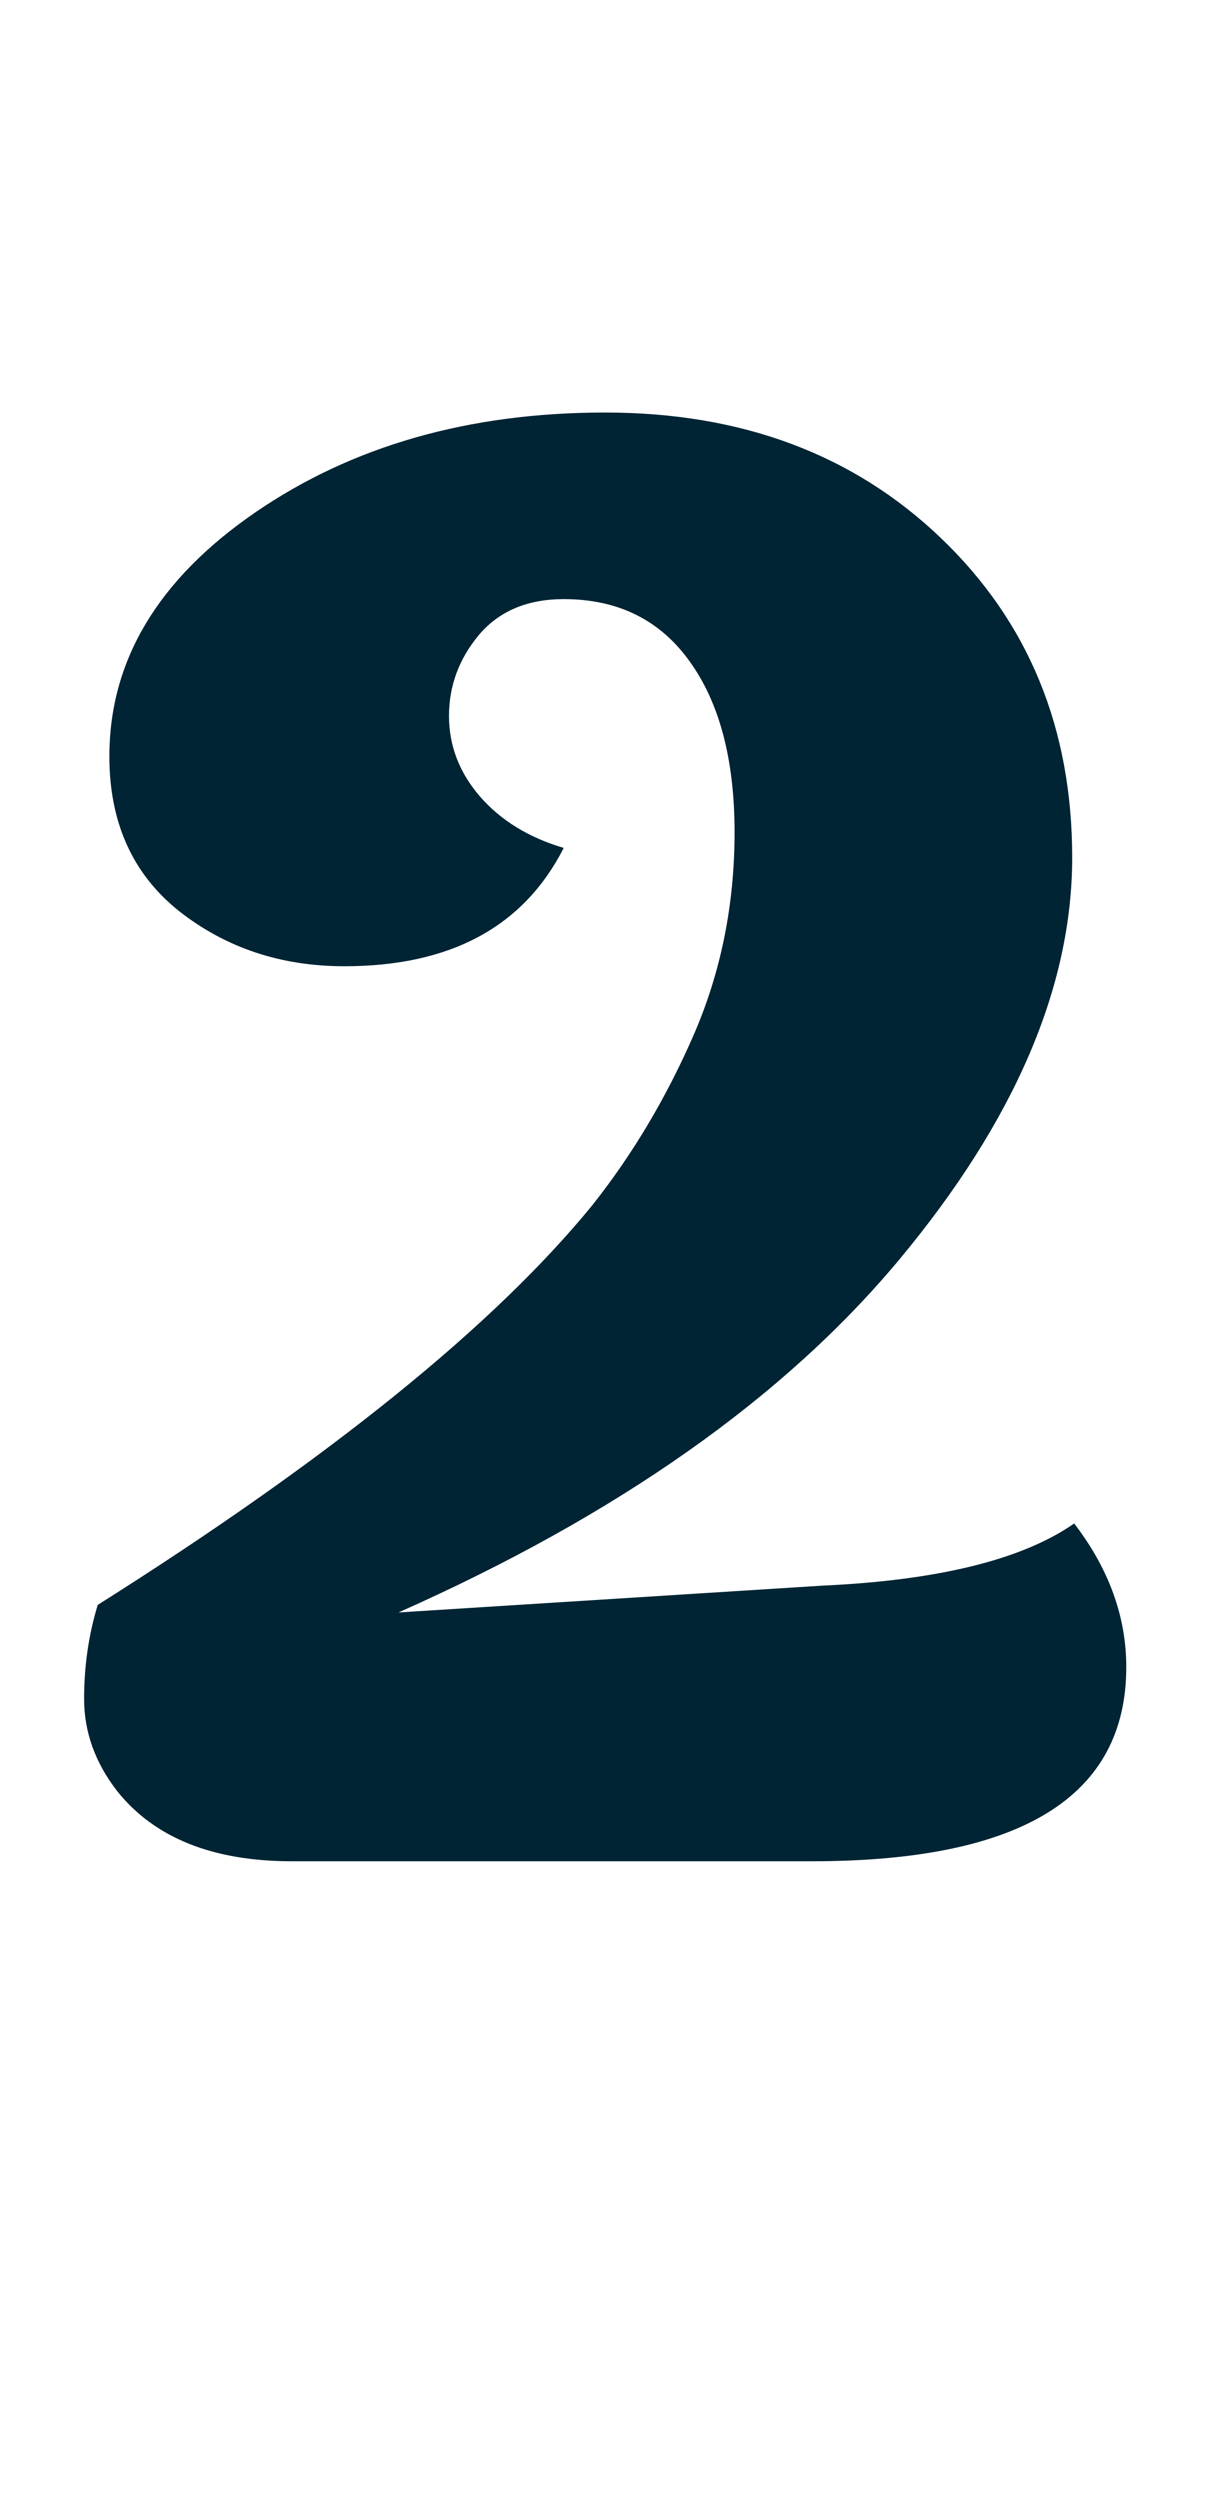 <?xml version="1.0" encoding="UTF-8"?>
<svg xmlns="http://www.w3.org/2000/svg" xmlns:xlink="http://www.w3.org/1999/xlink" width="50" zoomAndPan="magnify" viewBox="0 0 37.5 77.25" height="103" preserveAspectRatio="xMidYMid meet" version="1.0">
  <defs>
    <g></g>
  </defs>
  <g fill="#002434" fill-opacity="1">
    <g transform="translate(1.225, 57.513)">
      <g>
        <path d="M 33.594 -6 C 33.594 -2 30.352 0 23.875 0 L 7.797 0 C 5.359 0 3.562 -0.719 2.406 -2.156 C 1.719 -3.039 1.375 -3.992 1.375 -5.016 C 1.375 -6.035 1.516 -7.004 1.797 -7.922 C 8.961 -12.441 14.062 -16.562 17.094 -20.281 C 18.332 -21.844 19.375 -23.594 20.219 -25.531 C 21.062 -27.469 21.484 -29.555 21.484 -31.797 C 21.484 -34.035 21.02 -35.797 20.094 -37.078 C 19.176 -38.359 17.879 -39 16.203 -39 C 15.078 -39 14.203 -38.629 13.578 -37.891 C 12.961 -37.148 12.656 -36.316 12.656 -35.391 C 12.656 -34.473 12.973 -33.645 13.609 -32.906 C 14.254 -32.164 15.117 -31.633 16.203 -31.312 C 14.961 -28.875 12.703 -27.656 9.422 -27.656 C 7.461 -27.656 5.758 -28.223 4.312 -29.359 C 2.875 -30.504 2.156 -32.098 2.156 -34.141 C 2.156 -37.098 3.656 -39.609 6.656 -41.672 C 9.656 -43.734 13.266 -44.766 17.484 -44.766 C 21.703 -44.766 25.16 -43.473 27.859 -40.891 C 30.566 -38.305 31.922 -35.016 31.922 -31.016 C 31.922 -27.016 30.141 -22.875 26.578 -18.594 C 23.016 -14.32 17.852 -10.688 11.094 -7.688 L 24.188 -8.516 C 27.781 -8.68 30.379 -9.32 31.984 -10.438 C 33.055 -9.039 33.594 -7.562 33.594 -6 Z M 33.594 -6 "></path>
      </g>
    </g>
  </g>
</svg>
